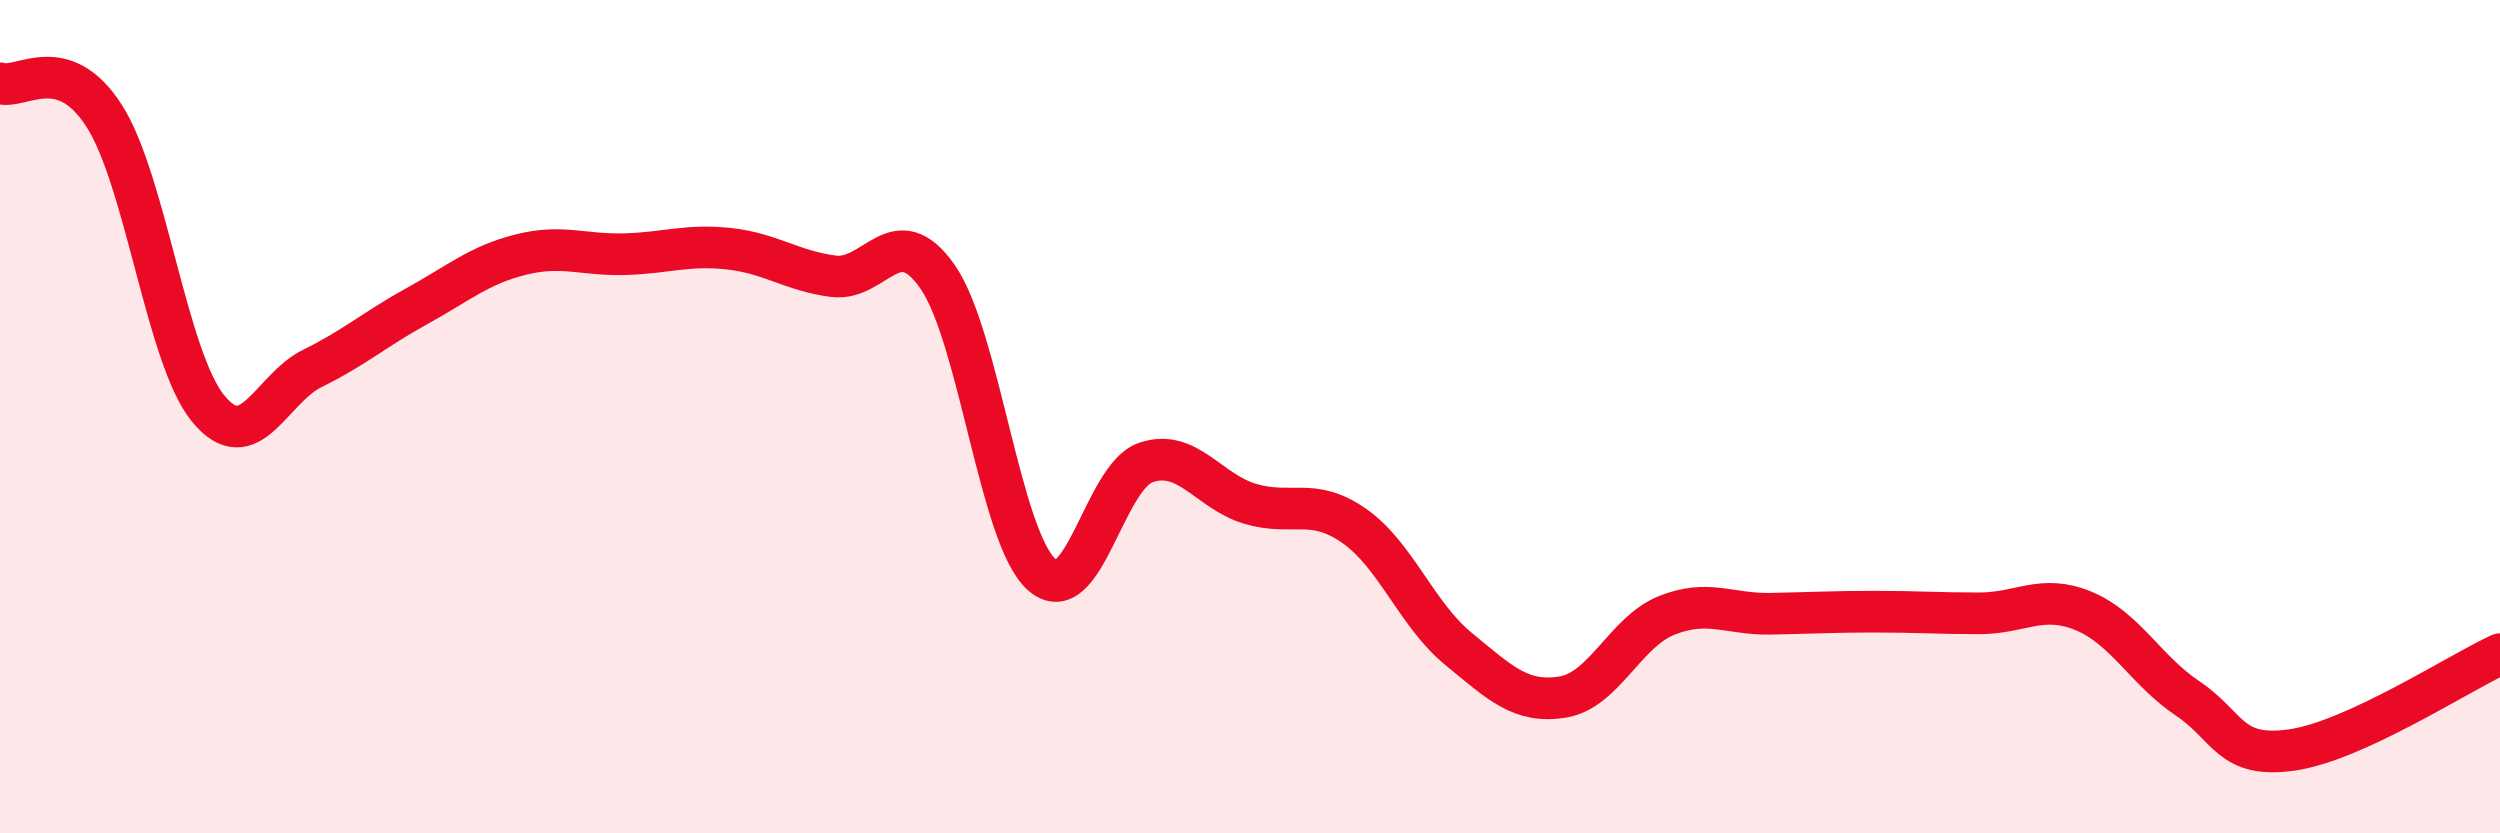 
    <svg width="60" height="20" viewBox="0 0 60 20" xmlns="http://www.w3.org/2000/svg">
      <path
        d="M 0,2 C 0.5,2.16 1.5,1.22 2.5,2.78 C 3.5,4.34 4,8.6 5,9.81 C 6,11.02 6.5,9.33 7.5,8.84 C 8.5,8.35 9,7.9 10,7.35 C 11,6.8 11.5,6.36 12.5,6.11 C 13.5,5.86 14,6.13 15,6.1 C 16,6.07 16.5,5.86 17.5,5.97 C 18.5,6.08 19,6.5 20,6.63 C 21,6.76 21.5,5.21 22.5,6.64 C 23.5,8.07 24,12.9 25,13.79 C 26,14.68 26.5,11.44 27.5,11.1 C 28.5,10.76 29,11.79 30,12.09 C 31,12.39 31.5,11.92 32.5,12.62 C 33.5,13.32 34,14.75 35,15.57 C 36,16.39 36.5,16.89 37.5,16.73 C 38.5,16.57 39,15.17 40,14.77 C 41,14.37 41.5,14.75 42.5,14.73 C 43.5,14.71 44,14.68 45,14.68 C 46,14.68 46.5,14.72 47.5,14.72 C 48.5,14.72 49,14.25 50,14.66 C 51,15.07 51.5,16.09 52.5,16.76 C 53.5,17.43 53.5,18.21 55,18 C 56.5,17.79 59,16.16 60,15.7L60 20L0 20Z"
        fill="#EB0A25"
        opacity="0.1"
        stroke-linecap="round"
        stroke-linejoin="round"
      />
      <path
        d="M 0,2 C 0.5,2.16 1.5,1.22 2.5,2.78 C 3.5,4.34 4,8.6 5,9.81 C 6,11.02 6.5,9.33 7.5,8.84 C 8.5,8.35 9,7.9 10,7.35 C 11,6.8 11.5,6.36 12.5,6.11 C 13.5,5.86 14,6.13 15,6.1 C 16,6.07 16.5,5.86 17.5,5.97 C 18.5,6.08 19,6.5 20,6.63 C 21,6.76 21.5,5.21 22.5,6.64 C 23.5,8.07 24,12.9 25,13.79 C 26,14.68 26.5,11.44 27.5,11.1 C 28.5,10.76 29,11.79 30,12.09 C 31,12.39 31.5,11.92 32.5,12.62 C 33.5,13.32 34,14.75 35,15.57 C 36,16.39 36.5,16.89 37.5,16.73 C 38.5,16.57 39,15.17 40,14.77 C 41,14.37 41.5,14.75 42.5,14.73 C 43.5,14.71 44,14.68 45,14.68 C 46,14.68 46.5,14.72 47.5,14.72 C 48.5,14.72 49,14.25 50,14.66 C 51,15.07 51.5,16.09 52.5,16.76 C 53.5,17.43 53.5,18.21 55,18 C 56.5,17.79 59,16.16 60,15.7"
        stroke="#EB0A25"
        stroke-width="1"
        fill="none"
        stroke-linecap="round"
        stroke-linejoin="round"
      />
    </svg>
  